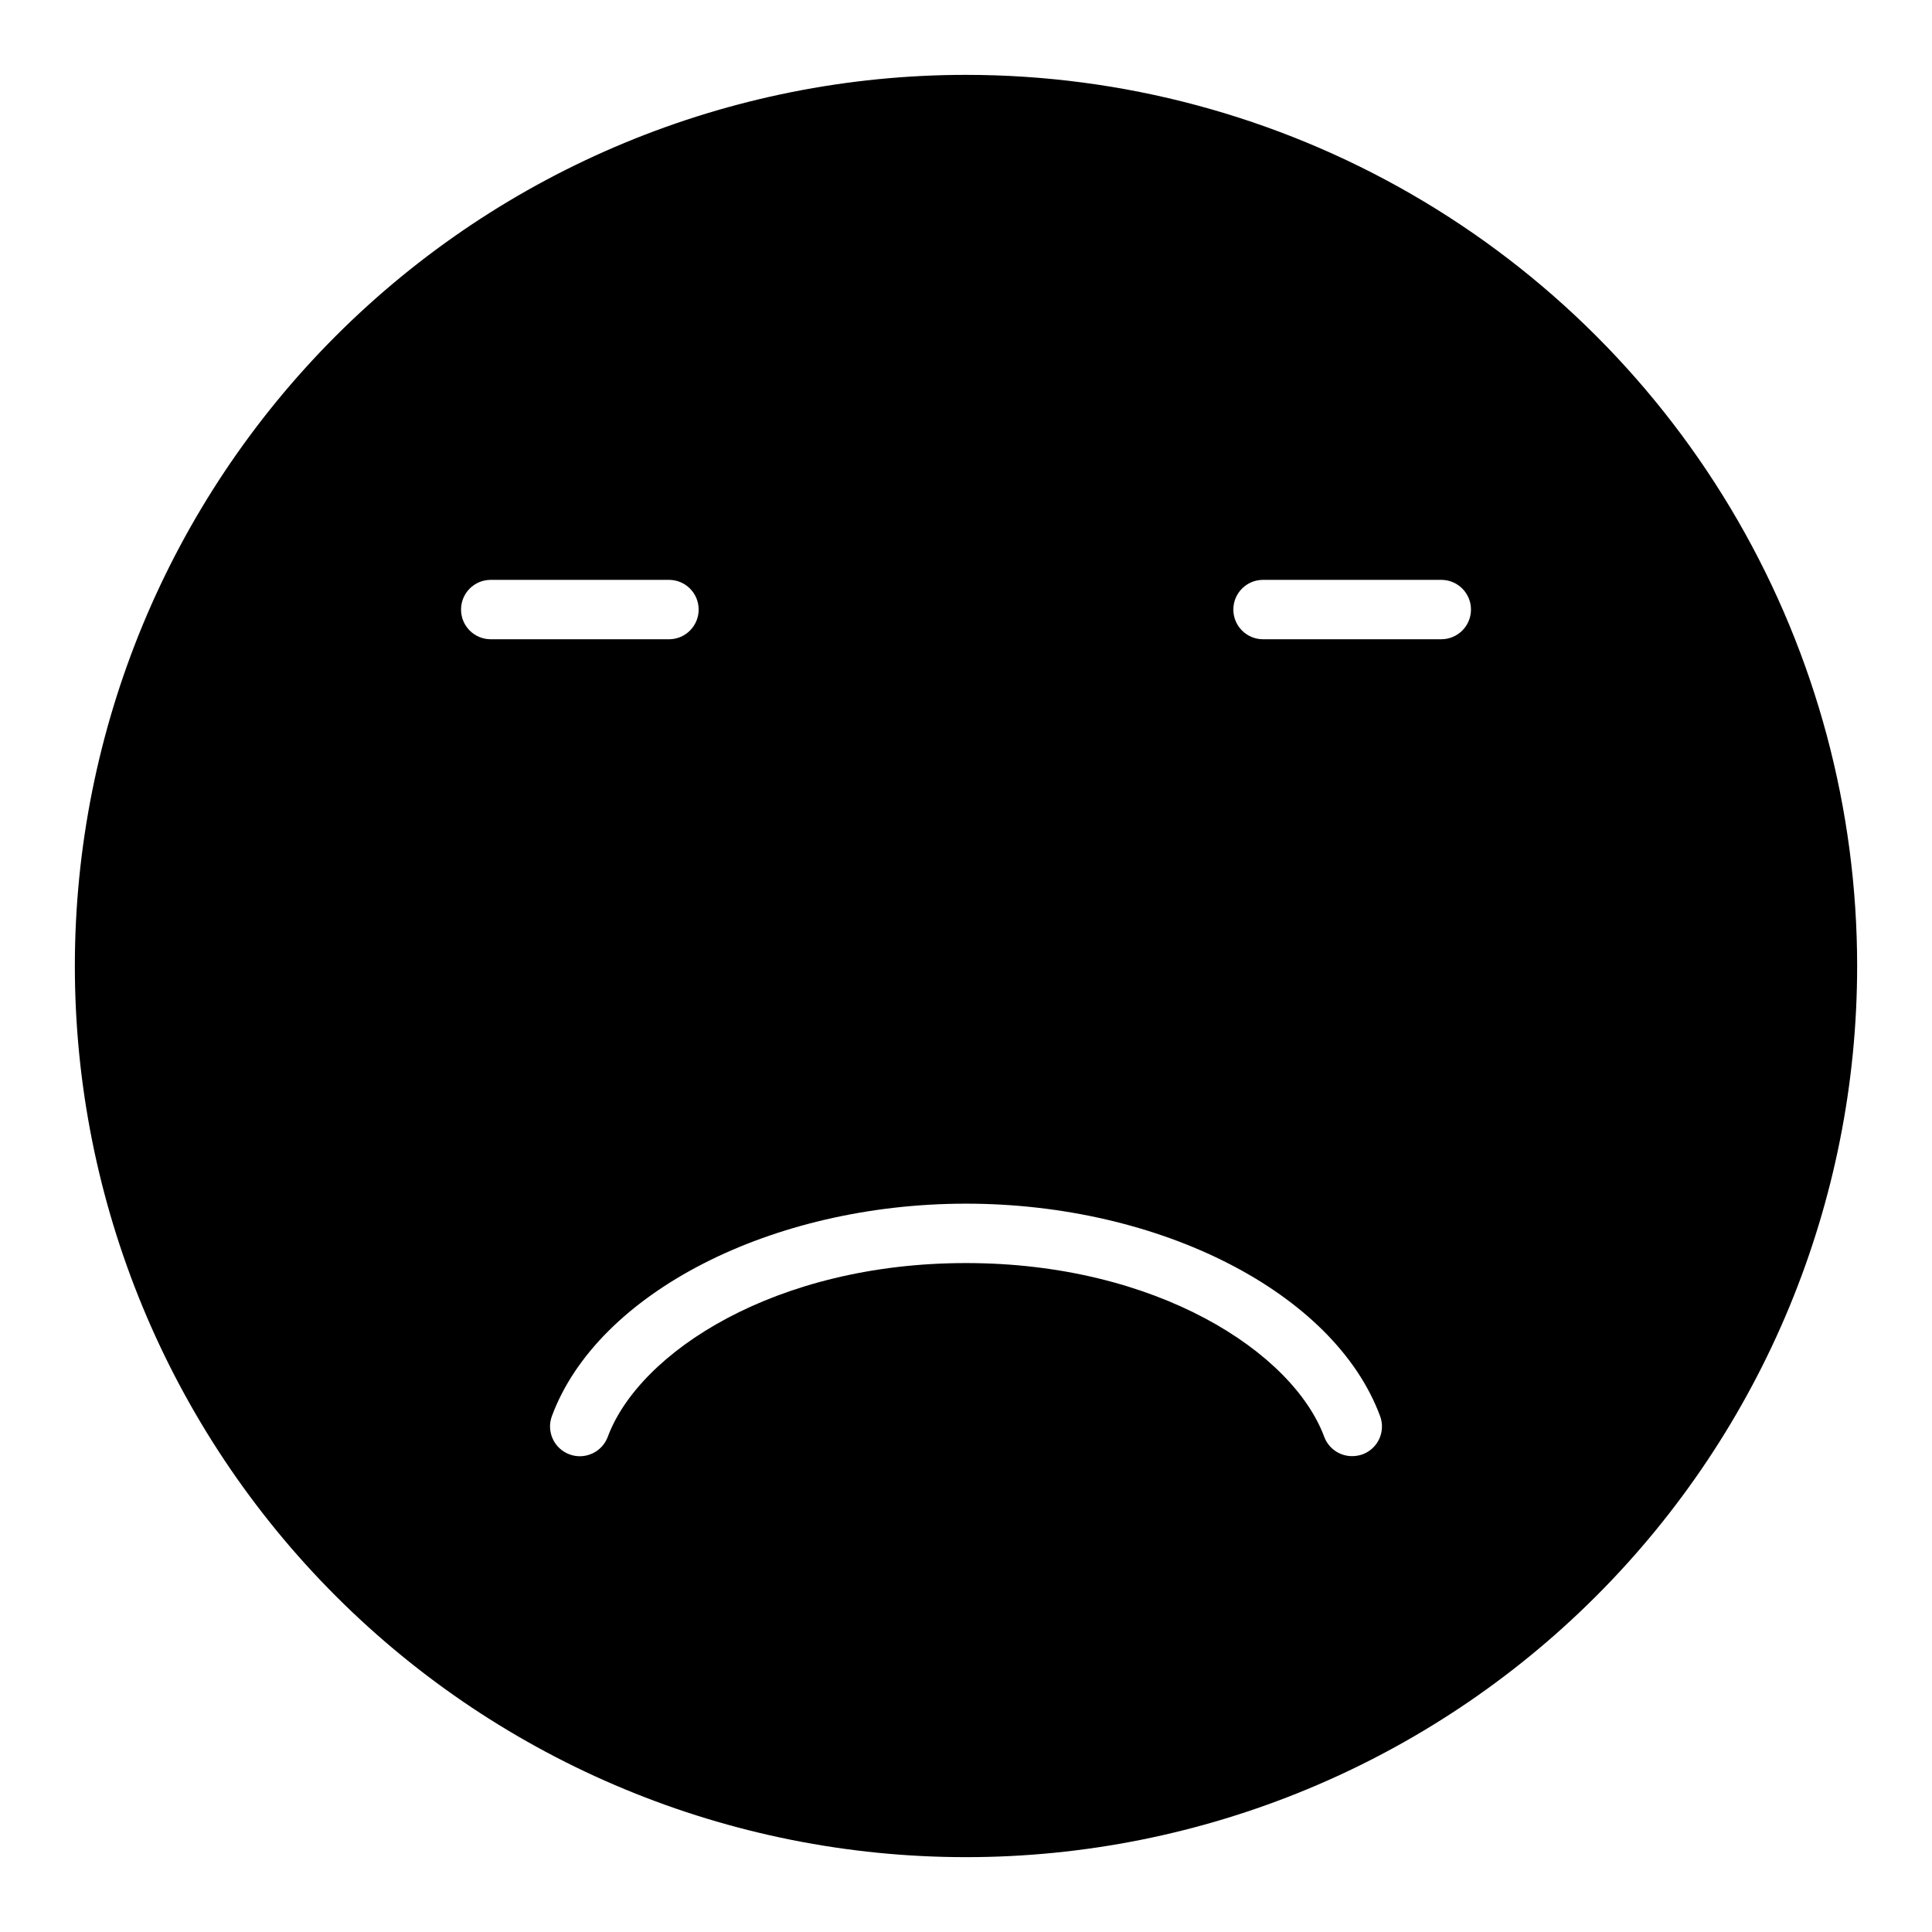 <?xml version="1.0" encoding="UTF-8"?>
<!-- Uploaded to: SVG Repo, www.svgrepo.com, Generator: SVG Repo Mixer Tools -->
<svg fill="#000000" width="800px" height="800px" version="1.1" viewBox="144 144 512 512" xmlns="http://www.w3.org/2000/svg">
 <path d="m400 163.84c-62.637 0-122.7 24.883-166.99 69.172-44.289 44.289-69.172 104.36-69.172 166.99 0 62.633 24.883 122.7 69.172 166.99 44.289 44.289 104.36 69.172 166.99 69.172 62.633 0 122.7-24.883 166.99-69.172 44.289-44.289 69.172-104.36 69.172-166.99 0-41.457-10.914-82.18-31.641-118.08-20.727-35.902-50.539-65.715-86.441-86.441-35.898-20.727-76.625-31.641-118.08-31.641zm-133.82 141.7c0-4.348 3.523-7.871 7.871-7.871h47.23c4.348 0 7.871 3.523 7.871 7.871s-3.523 7.871-7.871 7.871h-47.23c-4.348 0-7.871-3.523-7.871-7.871zm238.91 223.88c-0.887 0.309-1.816 0.469-2.754 0.473-3.297 0.012-6.246-2.031-7.402-5.117-8.344-22.434-44.398-46.051-94.934-46.051-50.539 0-86.594 23.617-94.938 46.051-1.523 4.086-6.07 6.168-10.156 4.644-4.086-1.52-6.164-6.066-4.644-10.156 12.125-32.668 58.254-56.281 109.74-56.281s97.613 23.617 109.73 56.285v-0.004c0.738 1.965 0.66 4.141-0.211 6.047-0.871 1.906-2.469 3.383-4.434 4.109zm20.859-216.01h-47.23c-4.348 0-7.871-3.523-7.871-7.871s3.523-7.871 7.871-7.871h47.23c4.348 0 7.875 3.523 7.875 7.871s-3.527 7.871-7.875 7.871z"/>
</svg>